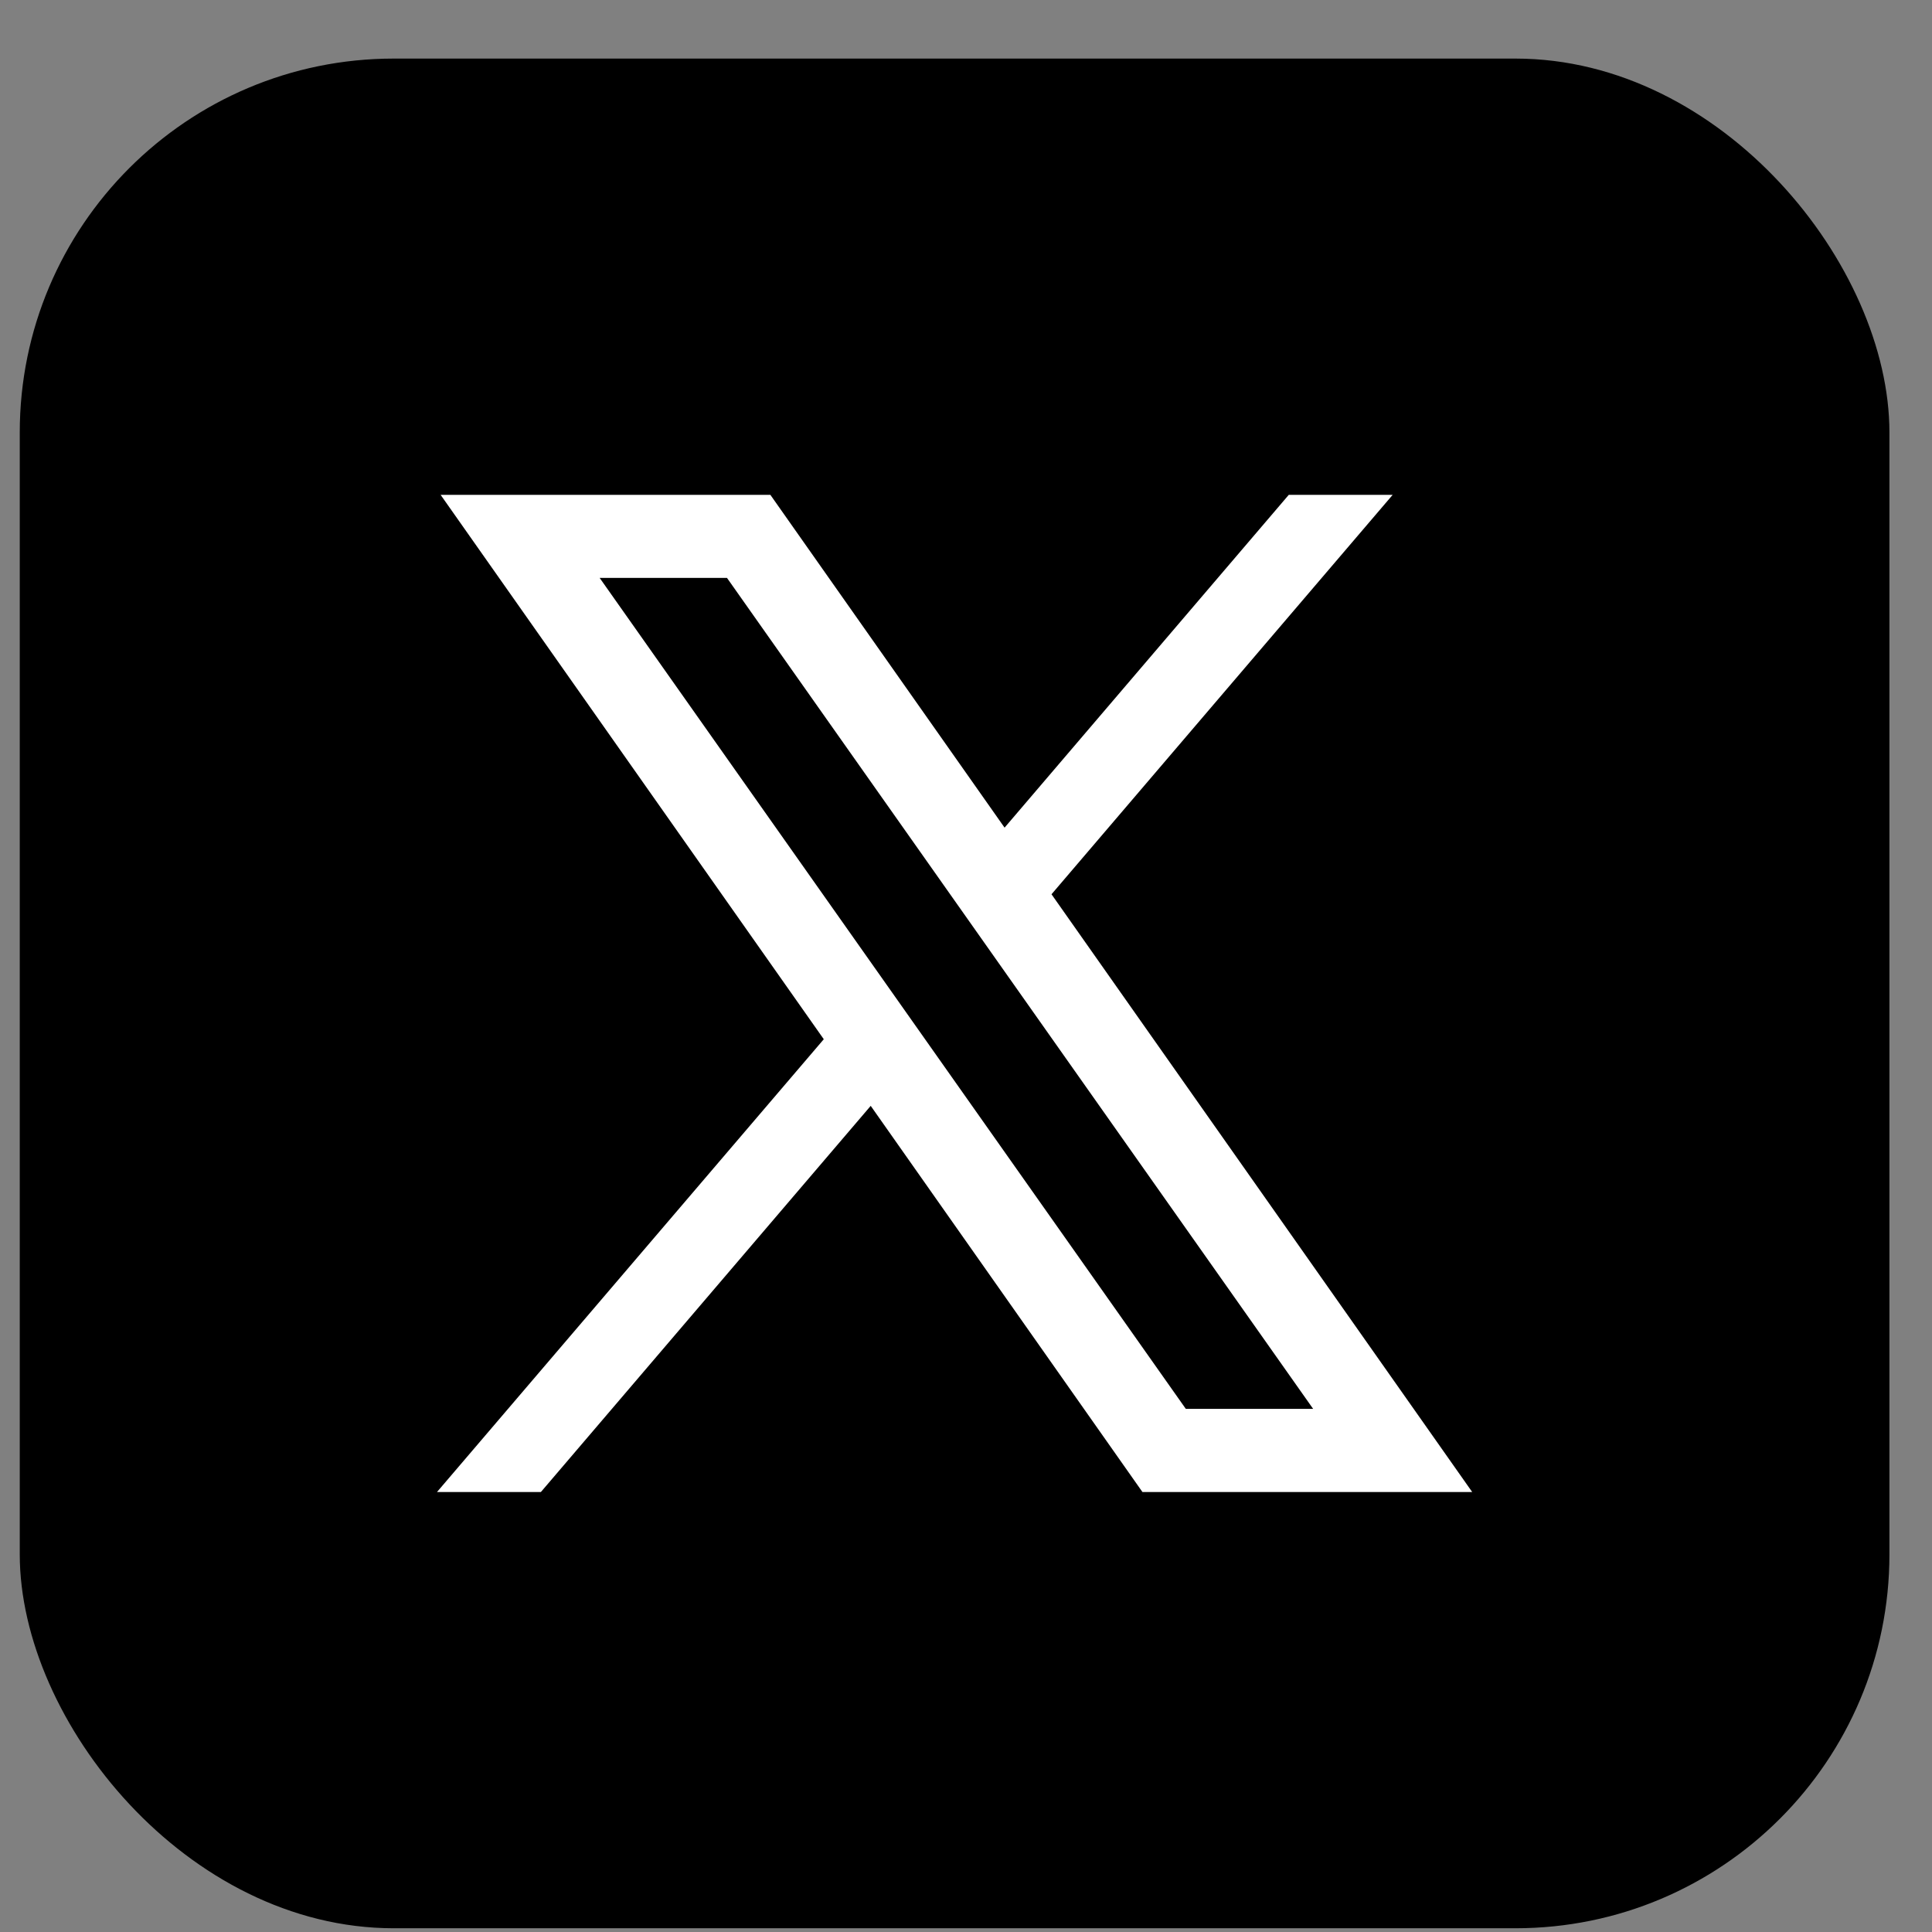 <svg width="31" height="31" viewBox="0 0 31 31" fill="none" xmlns="http://www.w3.org/2000/svg">
<rect x="0" y="0" width="31" height="31" fill="#808080" stroke="none"/>
<rect x="0.317" y="0.94" width="30" height="30" rx="6" fill="black"/>
<path d="M7.07 7.94H12.361L16.119 13.28L20.679 7.94H22.346L16.872 14.349L23.622 23.94H18.331L13.971 17.744L8.679 23.94H7.012L13.218 16.675L7.07 7.94ZM9.622 9.273L19.027 22.606H21.07L11.665 9.273H9.622Z" fill="white"/>
</svg>
